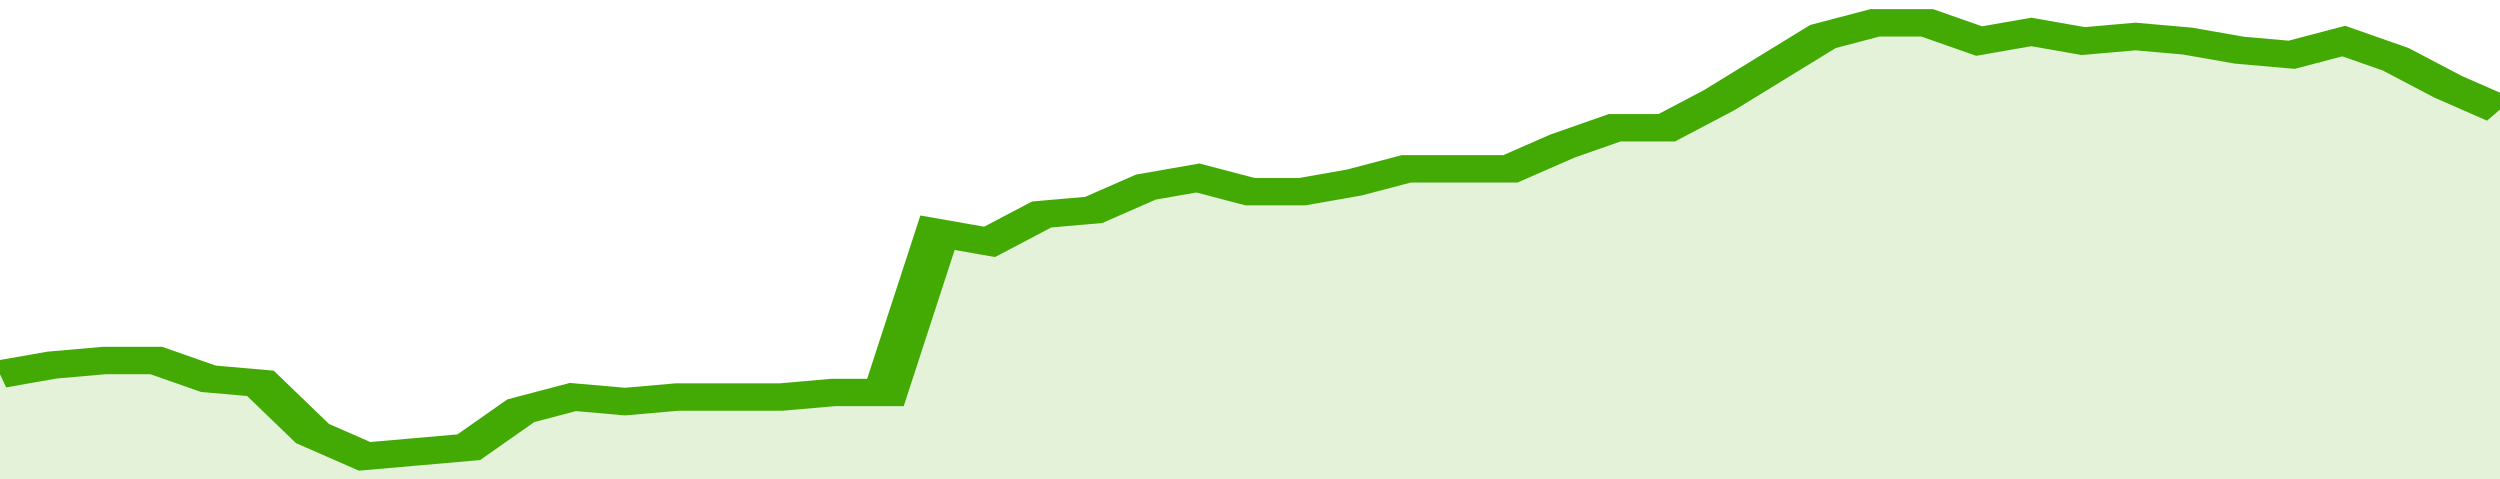 <svg xmlns="http://www.w3.org/2000/svg" viewBox="0 0 336 105" width="120" height="23" preserveAspectRatio="none">
				 <polyline fill="none" stroke="#43AA05" stroke-width="6" points="0, 82 7, 80 14, 79 21, 79 28, 83 35, 84 42, 95 49, 100 56, 99 63, 98 70, 90 77, 87 84, 88 91, 87 98, 87 105, 87 112, 86 119, 86 126, 51 133, 53 140, 47 147, 46 154, 41 161, 39 168, 42 175, 42 182, 40 189, 37 196, 37 203, 37 210, 32 217, 28 224, 28 231, 22 238, 15 245, 8 252, 5 259, 5 266, 9 273, 7 280, 9 287, 8 294, 9 301, 11 308, 12 315, 9 322, 13 329, 19 336, 24 336, 24 "> </polyline>
				 <polygon fill="#43AA05" opacity="0.15" points="0, 105 0, 82 7, 80 14, 79 21, 79 28, 83 35, 84 42, 95 49, 100 56, 99 63, 98 70, 90 77, 87 84, 88 91, 87 98, 87 105, 87 112, 86 119, 86 126, 51 133, 53 140, 47 147, 46 154, 41 161, 39 168, 42 175, 42 182, 40 189, 37 196, 37 203, 37 210, 32 217, 28 224, 28 231, 22 238, 15 245, 8 252, 5 259, 5 266, 9 273, 7 280, 9 287, 8 294, 9 301, 11 308, 12 315, 9 322, 13 329, 19 336, 24 336, 105 "></polygon>
			</svg>